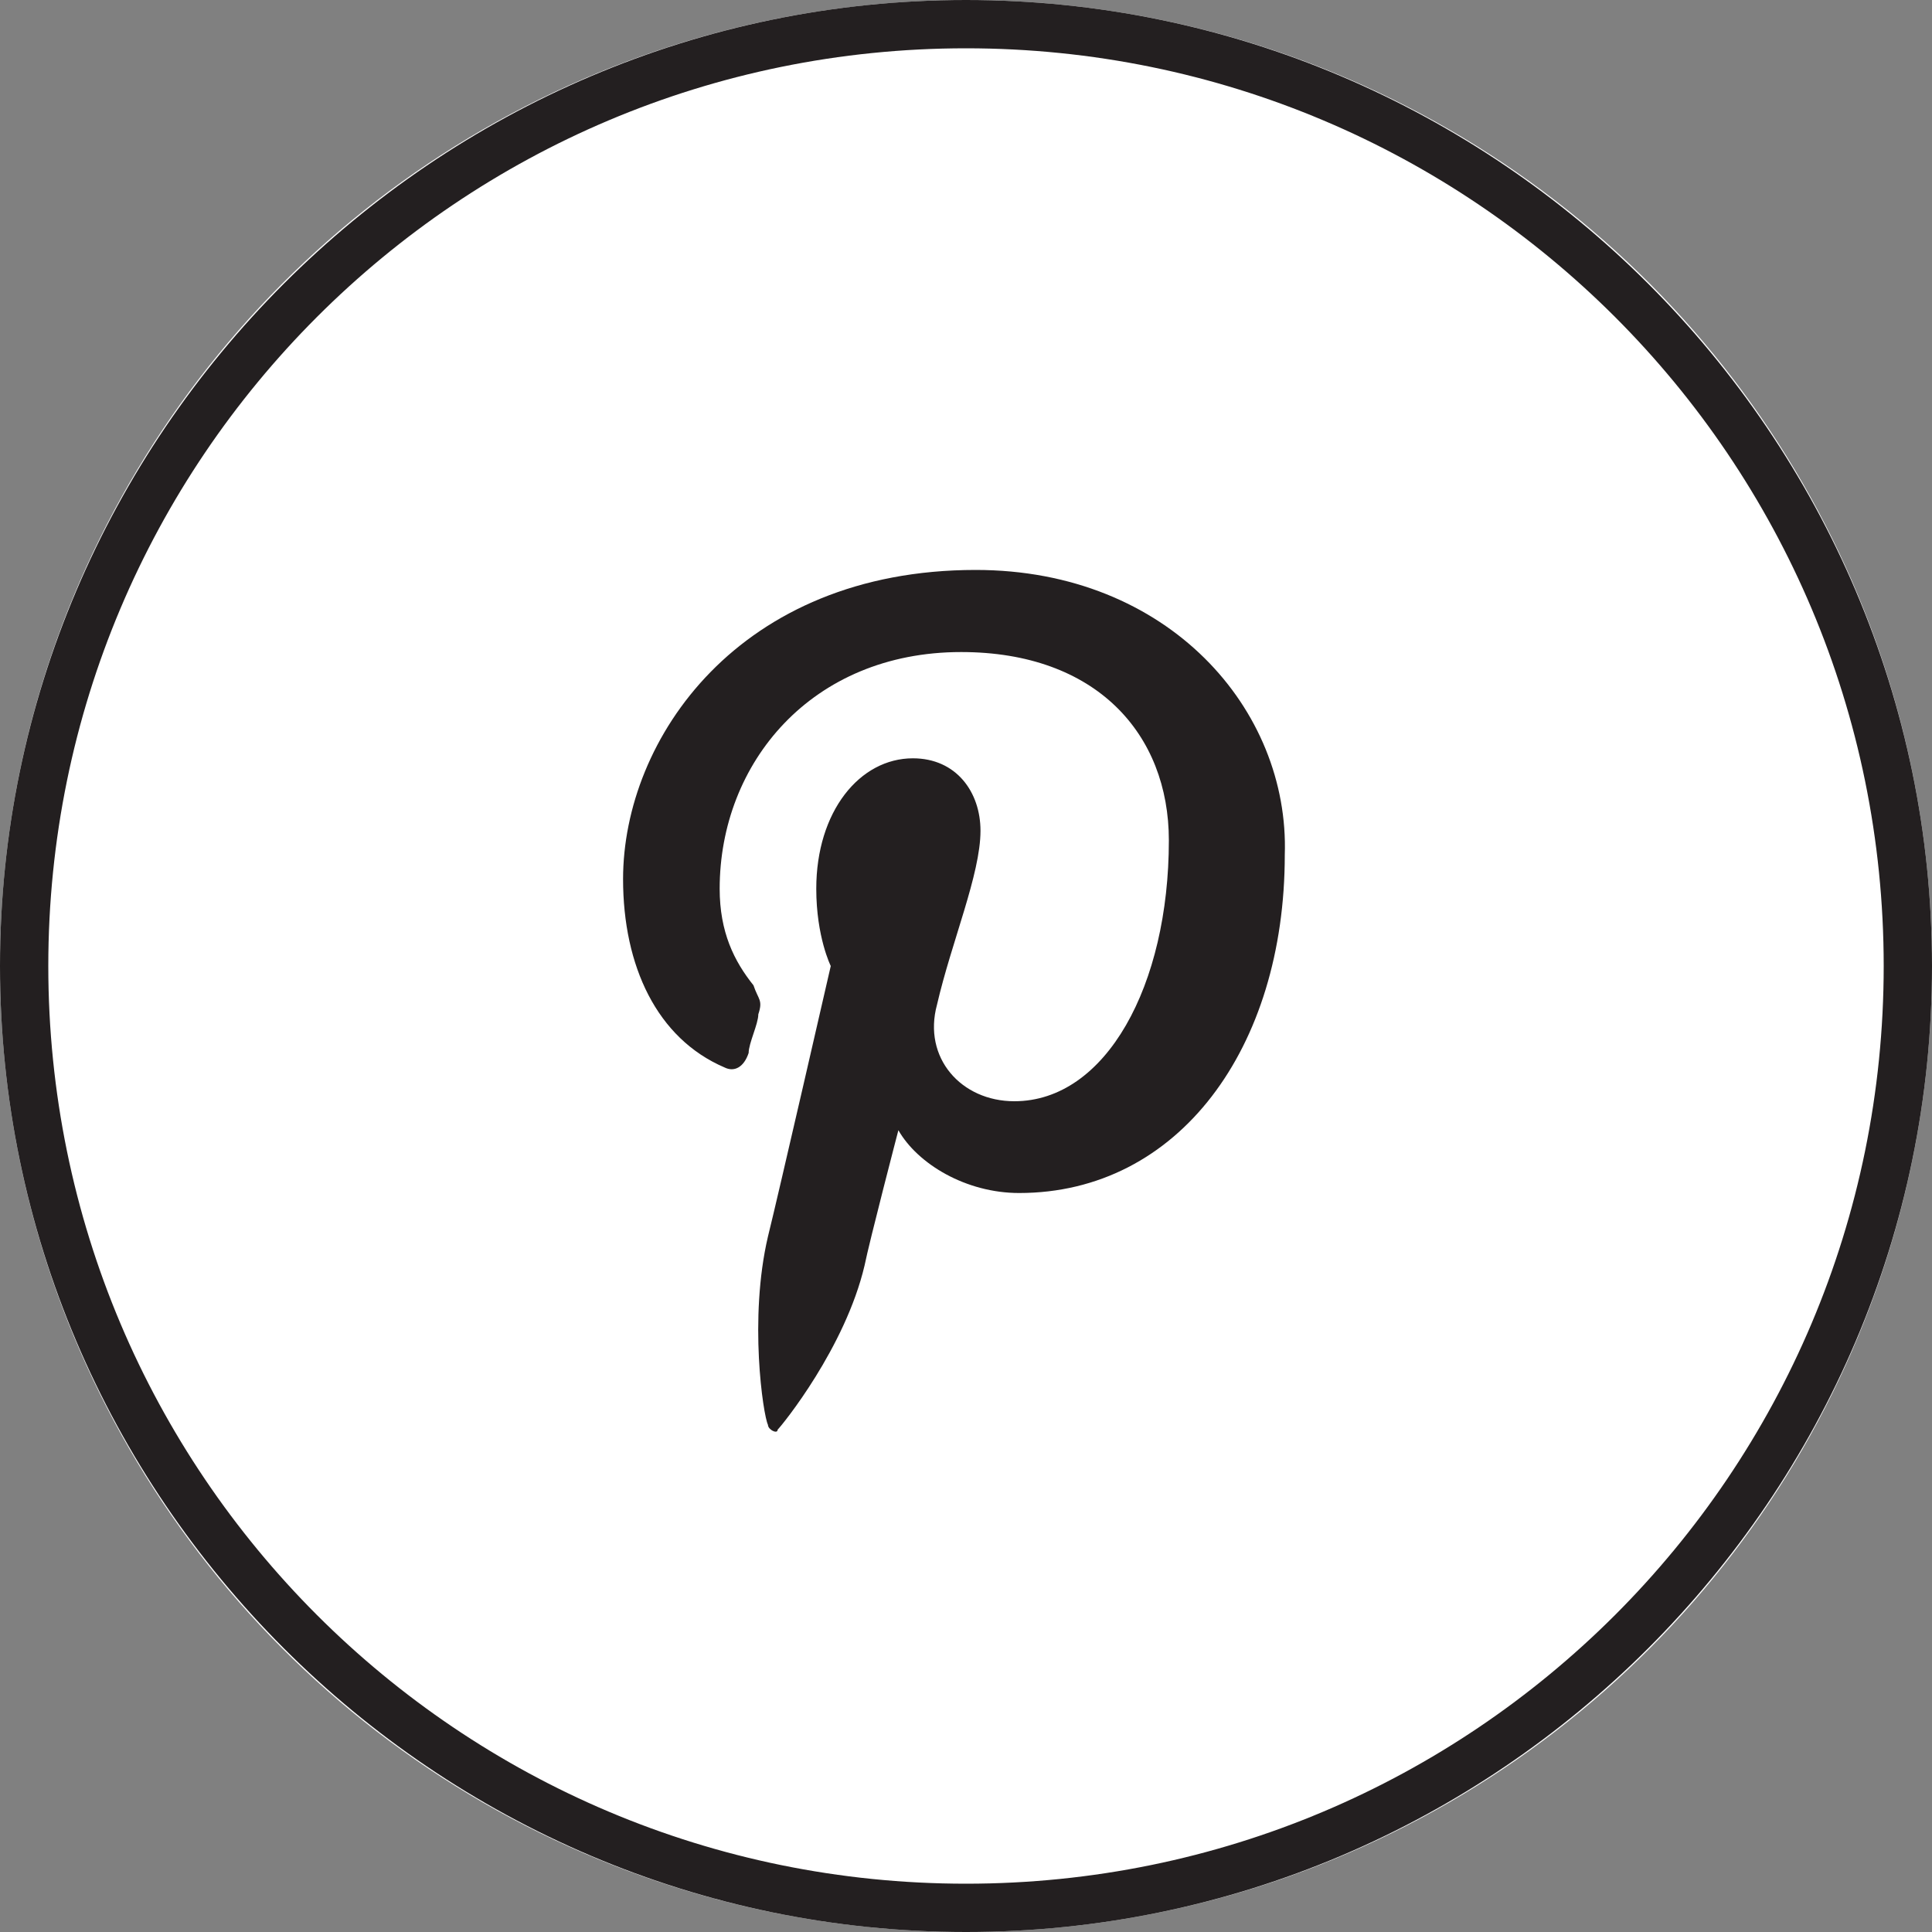 <?xml version="1.0" encoding="utf-8"?>
<!-- Generator: Adobe Illustrator 28.1.0, SVG Export Plug-In . SVG Version: 6.00 Build 0)  -->
<svg version="1.1" id="Layer_1" xmlns="http://www.w3.org/2000/svg" xmlns:xlink="http://www.w3.org/1999/xlink" x="0px" y="0px"
	 viewBox="0 0 40 40" style="enable-background:new 0 0 40 40;" xml:space="preserve">
<rect x="0" y="0" width="40" height="40" fill="#808080" stroke="none"/>
<style type="text/css">
	.st0{fill:#FFFFFF;}
	.st1{fill:#231F20;}
</style>
<g>
	<circle class="st0" cx="20" cy="20" r="20"/>
	<path class="st1" d="M20,1c10.5,0,19,8.5,19,19s-8.5,19-19,19S1,30.5,1,20S9.5,1,20,1 M20,0C9,0,0,9,0,20s9,20,20,20s20-9,20-20
		S31,0,20,0L20,0z"/>
</g>
<path class="st1" d="M20.2,11.8c-4.9,0-7.3,3.5-7.3,6.4c0,1.8,0.7,3.3,2.1,3.9c0.2,0.1,0.4,0,0.5-0.3c0-0.2,0.2-0.6,0.2-0.8
	c0.1-0.3,0-0.3-0.1-0.6c-0.4-0.5-0.7-1.1-0.7-2c0-2.6,1.9-4.9,5-4.9c2.8,0,4.3,1.7,4.3,3.9c0,3-1.3,5.4-3.2,5.4
	c-1.1,0-1.9-0.9-1.6-2c0.3-1.3,0.9-2.7,0.9-3.6c0-0.8-0.5-1.5-1.4-1.5c-1.1,0-2,1.1-2,2.7c0,1,0.3,1.6,0.3,1.6s-1.1,4.8-1.3,5.6
	c-0.4,1.7-0.1,3.7,0,3.9c0,0.1,0.2,0.2,0.2,0.1c0.1-0.1,1.4-1.7,1.8-3.4c0.1-0.5,0.7-2.8,0.7-2.8c0.4,0.7,1.4,1.3,2.5,1.3
	c3.3,0,5.5-3,5.5-7C26.7,14.7,24.2,11.8,20.2,11.8z"/>
</svg>
